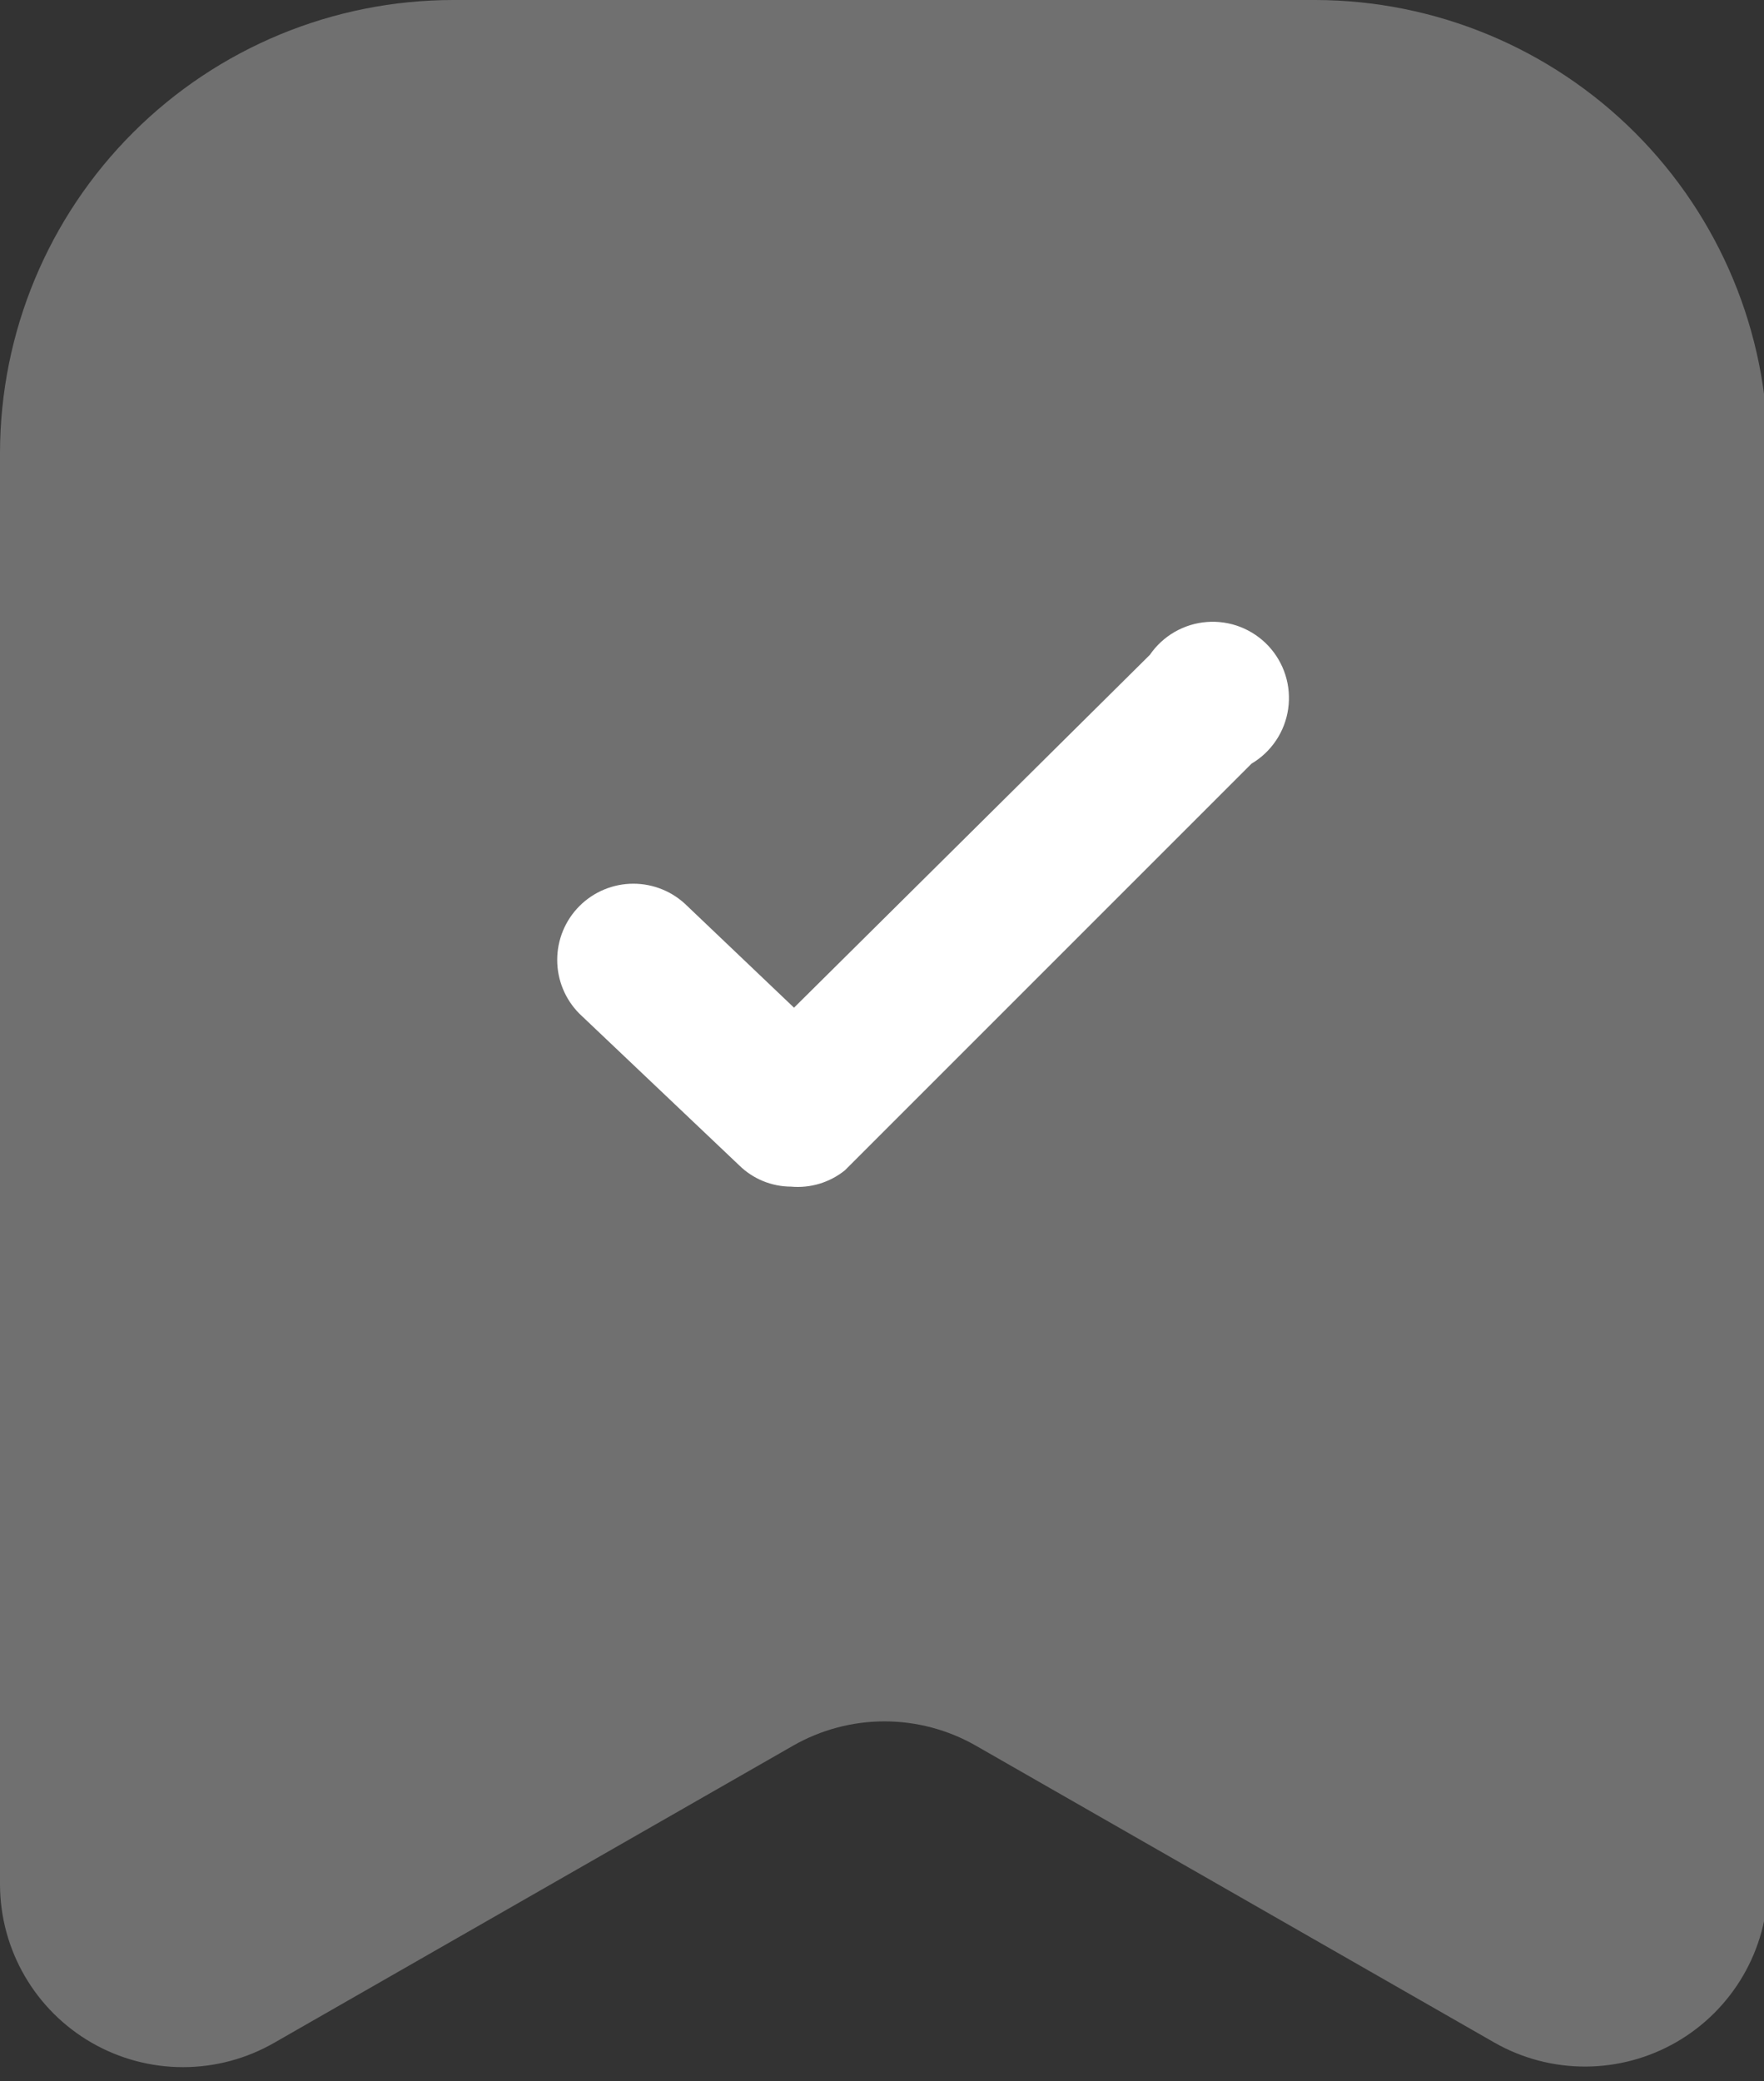 <?xml version="1.0" encoding="UTF-8"?> <svg xmlns="http://www.w3.org/2000/svg" width="89" height="105" viewBox="0 0 89 105" fill="none"><rect x="0" y="0" width="89" height="105" fill="#333333" stroke="none"/><path opacity="0.3" d="M75.402 103.049L49.242 88.071C47.837 87.266 46.245 86.842 44.625 86.842C43.006 86.842 41.414 87.266 40.009 88.071L13.849 103.049C12.449 103.857 10.861 104.284 9.244 104.286C7.627 104.288 6.038 103.865 4.636 103.06C3.234 102.255 2.068 101.096 1.254 99.699C0.44 98.302 0.008 96.715 0 95.098V22.826C0.014 16.767 2.43 10.961 6.719 6.682C11.007 2.403 16.819 -1.52287e-05 22.877 0H66.374C72.424 0.014 78.221 2.423 82.499 6.7C86.777 10.978 89.186 16.776 89.2 22.826V95.098C89.187 96.708 88.753 98.286 87.942 99.676C87.131 101.066 85.971 102.22 84.577 103.024C83.182 103.827 81.602 104.252 79.993 104.257C78.383 104.261 76.8 103.845 75.402 103.049Z" fill="white"></path><path d="M39.907 59.864C38.928 59.861 37.988 59.474 37.291 58.787L29.238 51.144C28.517 50.423 28.113 49.445 28.113 48.426C28.113 47.406 28.517 46.429 29.238 45.707C29.959 44.987 30.937 44.582 31.956 44.582C32.976 44.582 33.953 44.987 34.675 45.707L40.061 50.837L58.013 33.038C58.339 32.563 58.767 32.167 59.266 31.88C59.766 31.593 60.323 31.421 60.897 31.378C61.471 31.335 62.048 31.421 62.584 31.63C63.12 31.84 63.603 32.167 63.996 32.587C64.389 33.008 64.683 33.512 64.856 34.061C65.028 34.61 65.075 35.191 64.993 35.761C64.912 36.331 64.703 36.876 64.382 37.354C64.062 37.833 63.639 38.233 63.143 38.526L42.625 59.044C41.859 59.659 40.885 59.953 39.907 59.864Z" fill="white"></path></svg> 
